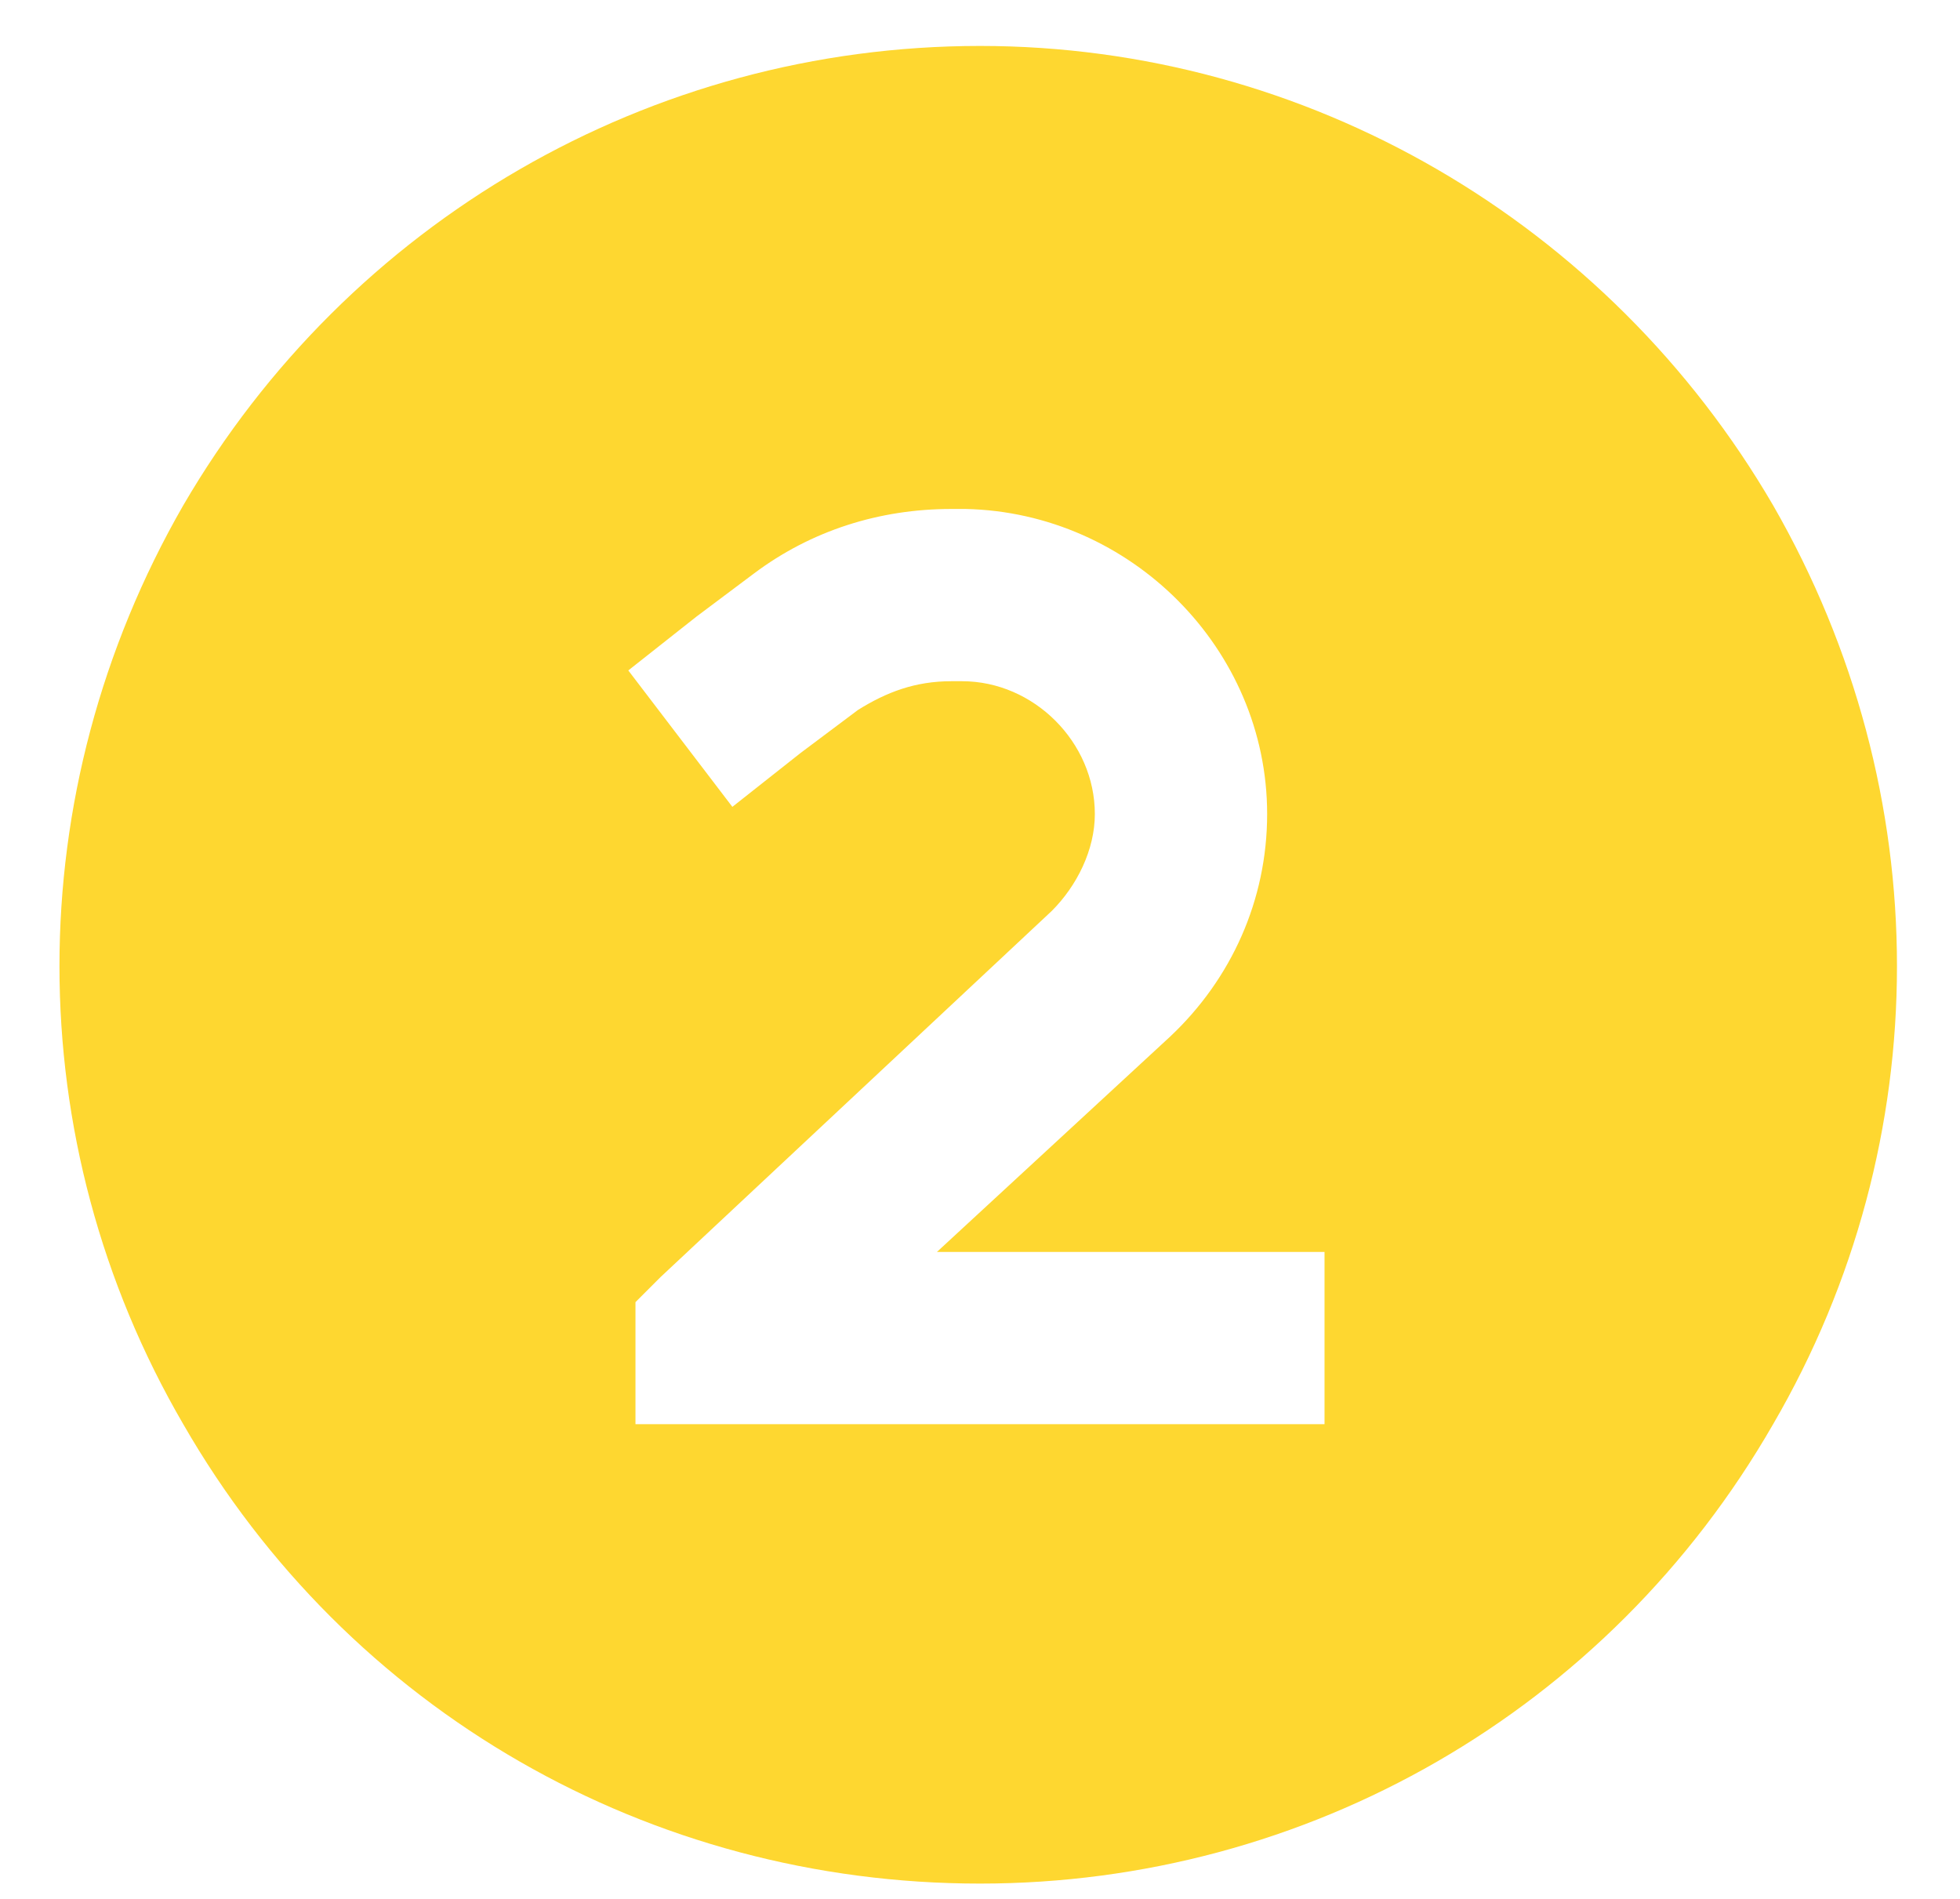 <svg width="32" height="31" viewBox="0 0 32 31" fill="none" xmlns="http://www.w3.org/2000/svg">
<path d="M16 30.75C10.609 30.75 5.688 27.938 2.992 23.25C0.297 18.621 0.297 12.938 2.992 8.25C5.688 3.621 10.609 0.75 16 0.75C21.332 0.75 26.254 3.621 28.949 8.25C31.645 12.938 31.645 18.621 28.949 23.25C26.254 27.938 21.332 30.75 16 30.75ZM12.309 9.363L11.371 10.066L10.258 10.945L11.957 13.172L13.07 12.293L14.008 11.59C14.477 11.297 14.945 11.121 15.531 11.121H15.707C16.879 11.121 17.875 12.117 17.875 13.289C17.875 13.875 17.582 14.461 17.172 14.871L10.785 20.848L10.375 21.258V23.25H11.781H20.219H21.625V20.438H20.219H15.297L19.105 16.922C20.102 15.984 20.688 14.695 20.688 13.289C20.688 10.594 18.461 8.367 15.766 8.309H15.531C14.359 8.309 13.246 8.66 12.309 9.363Z" fill="#FED730"/>
</svg>
